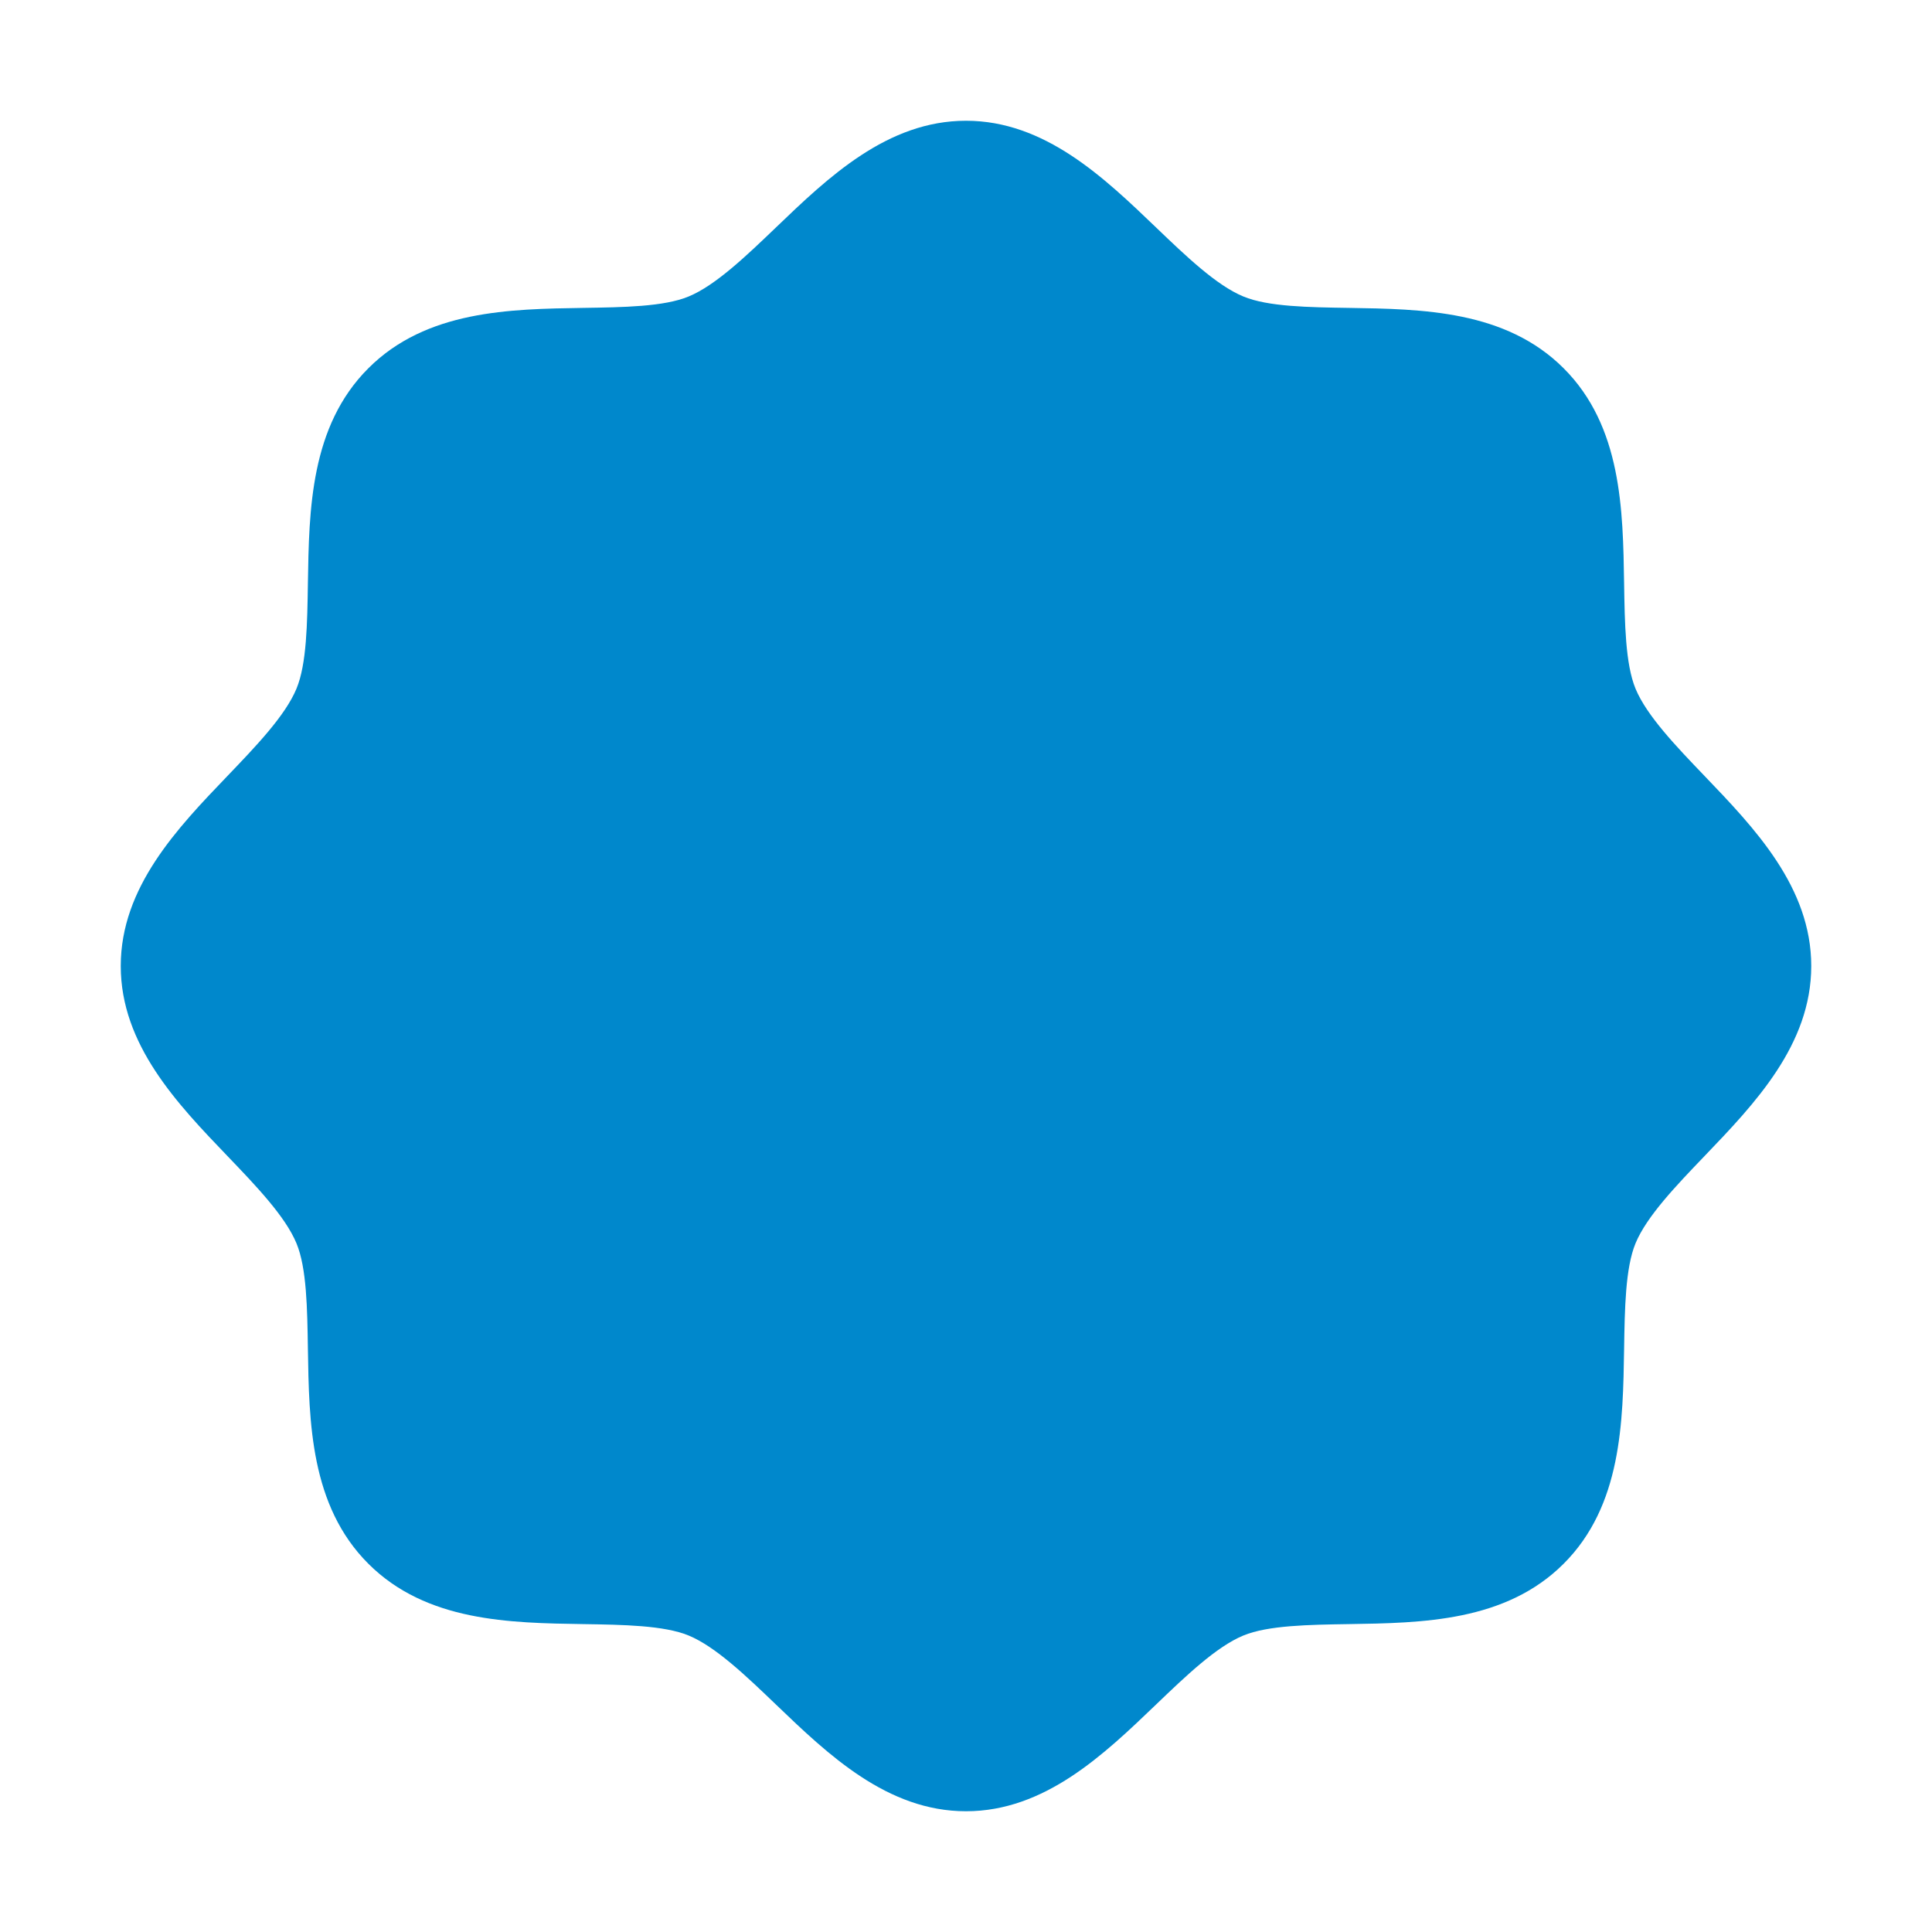 <svg width="22" height="22" viewBox="0 0 22 22" fill="none" xmlns="http://www.w3.org/2000/svg">
<path d="M20.625 11C20.625 11.897 19.98 12.57 19.41 13.164C19.086 13.502 18.751 13.851 18.624 14.158C18.508 14.439 18.501 14.905 18.494 15.356C18.481 16.195 18.467 17.145 17.806 17.806C17.145 18.467 16.195 18.481 15.356 18.494C14.905 18.501 14.439 18.508 14.158 18.624C13.851 18.751 13.502 19.086 13.164 19.41C12.57 19.98 11.897 20.625 11 20.625C10.103 20.625 9.43 19.98 8.836 19.41C8.498 19.086 8.149 18.751 7.842 18.624C7.561 18.508 7.095 18.501 6.644 18.494C5.805 18.481 4.855 18.467 4.194 17.806C3.533 17.145 3.519 16.195 3.506 15.356C3.499 14.905 3.493 14.439 3.376 14.158C3.249 13.851 2.914 13.502 2.59 13.164C2.02 12.57 1.375 11.897 1.375 11C1.375 10.103 2.02 9.43 2.59 8.836C2.914 8.498 3.249 8.149 3.376 7.842C3.493 7.561 3.499 7.095 3.506 6.644C3.519 5.805 3.533 4.855 4.194 4.194C4.855 3.533 5.805 3.519 6.644 3.506C7.095 3.499 7.561 3.493 7.842 3.376C8.149 3.249 8.498 2.914 8.836 2.59C9.43 2.02 10.103 1.375 11 1.375C11.897 1.375 12.57 2.02 13.164 2.59C13.502 2.914 13.851 3.249 14.158 3.376C14.439 3.493 14.905 3.499 15.356 3.506C16.195 3.519 17.145 3.533 17.806 4.194C18.467 4.855 18.481 5.805 18.494 6.644C18.501 7.095 18.508 7.561 18.624 7.842C18.751 8.149 19.086 8.498 19.41 8.836C19.98 9.43 20.625 10.103 20.625 11Z" fill="#0088CC"/>
</svg>
